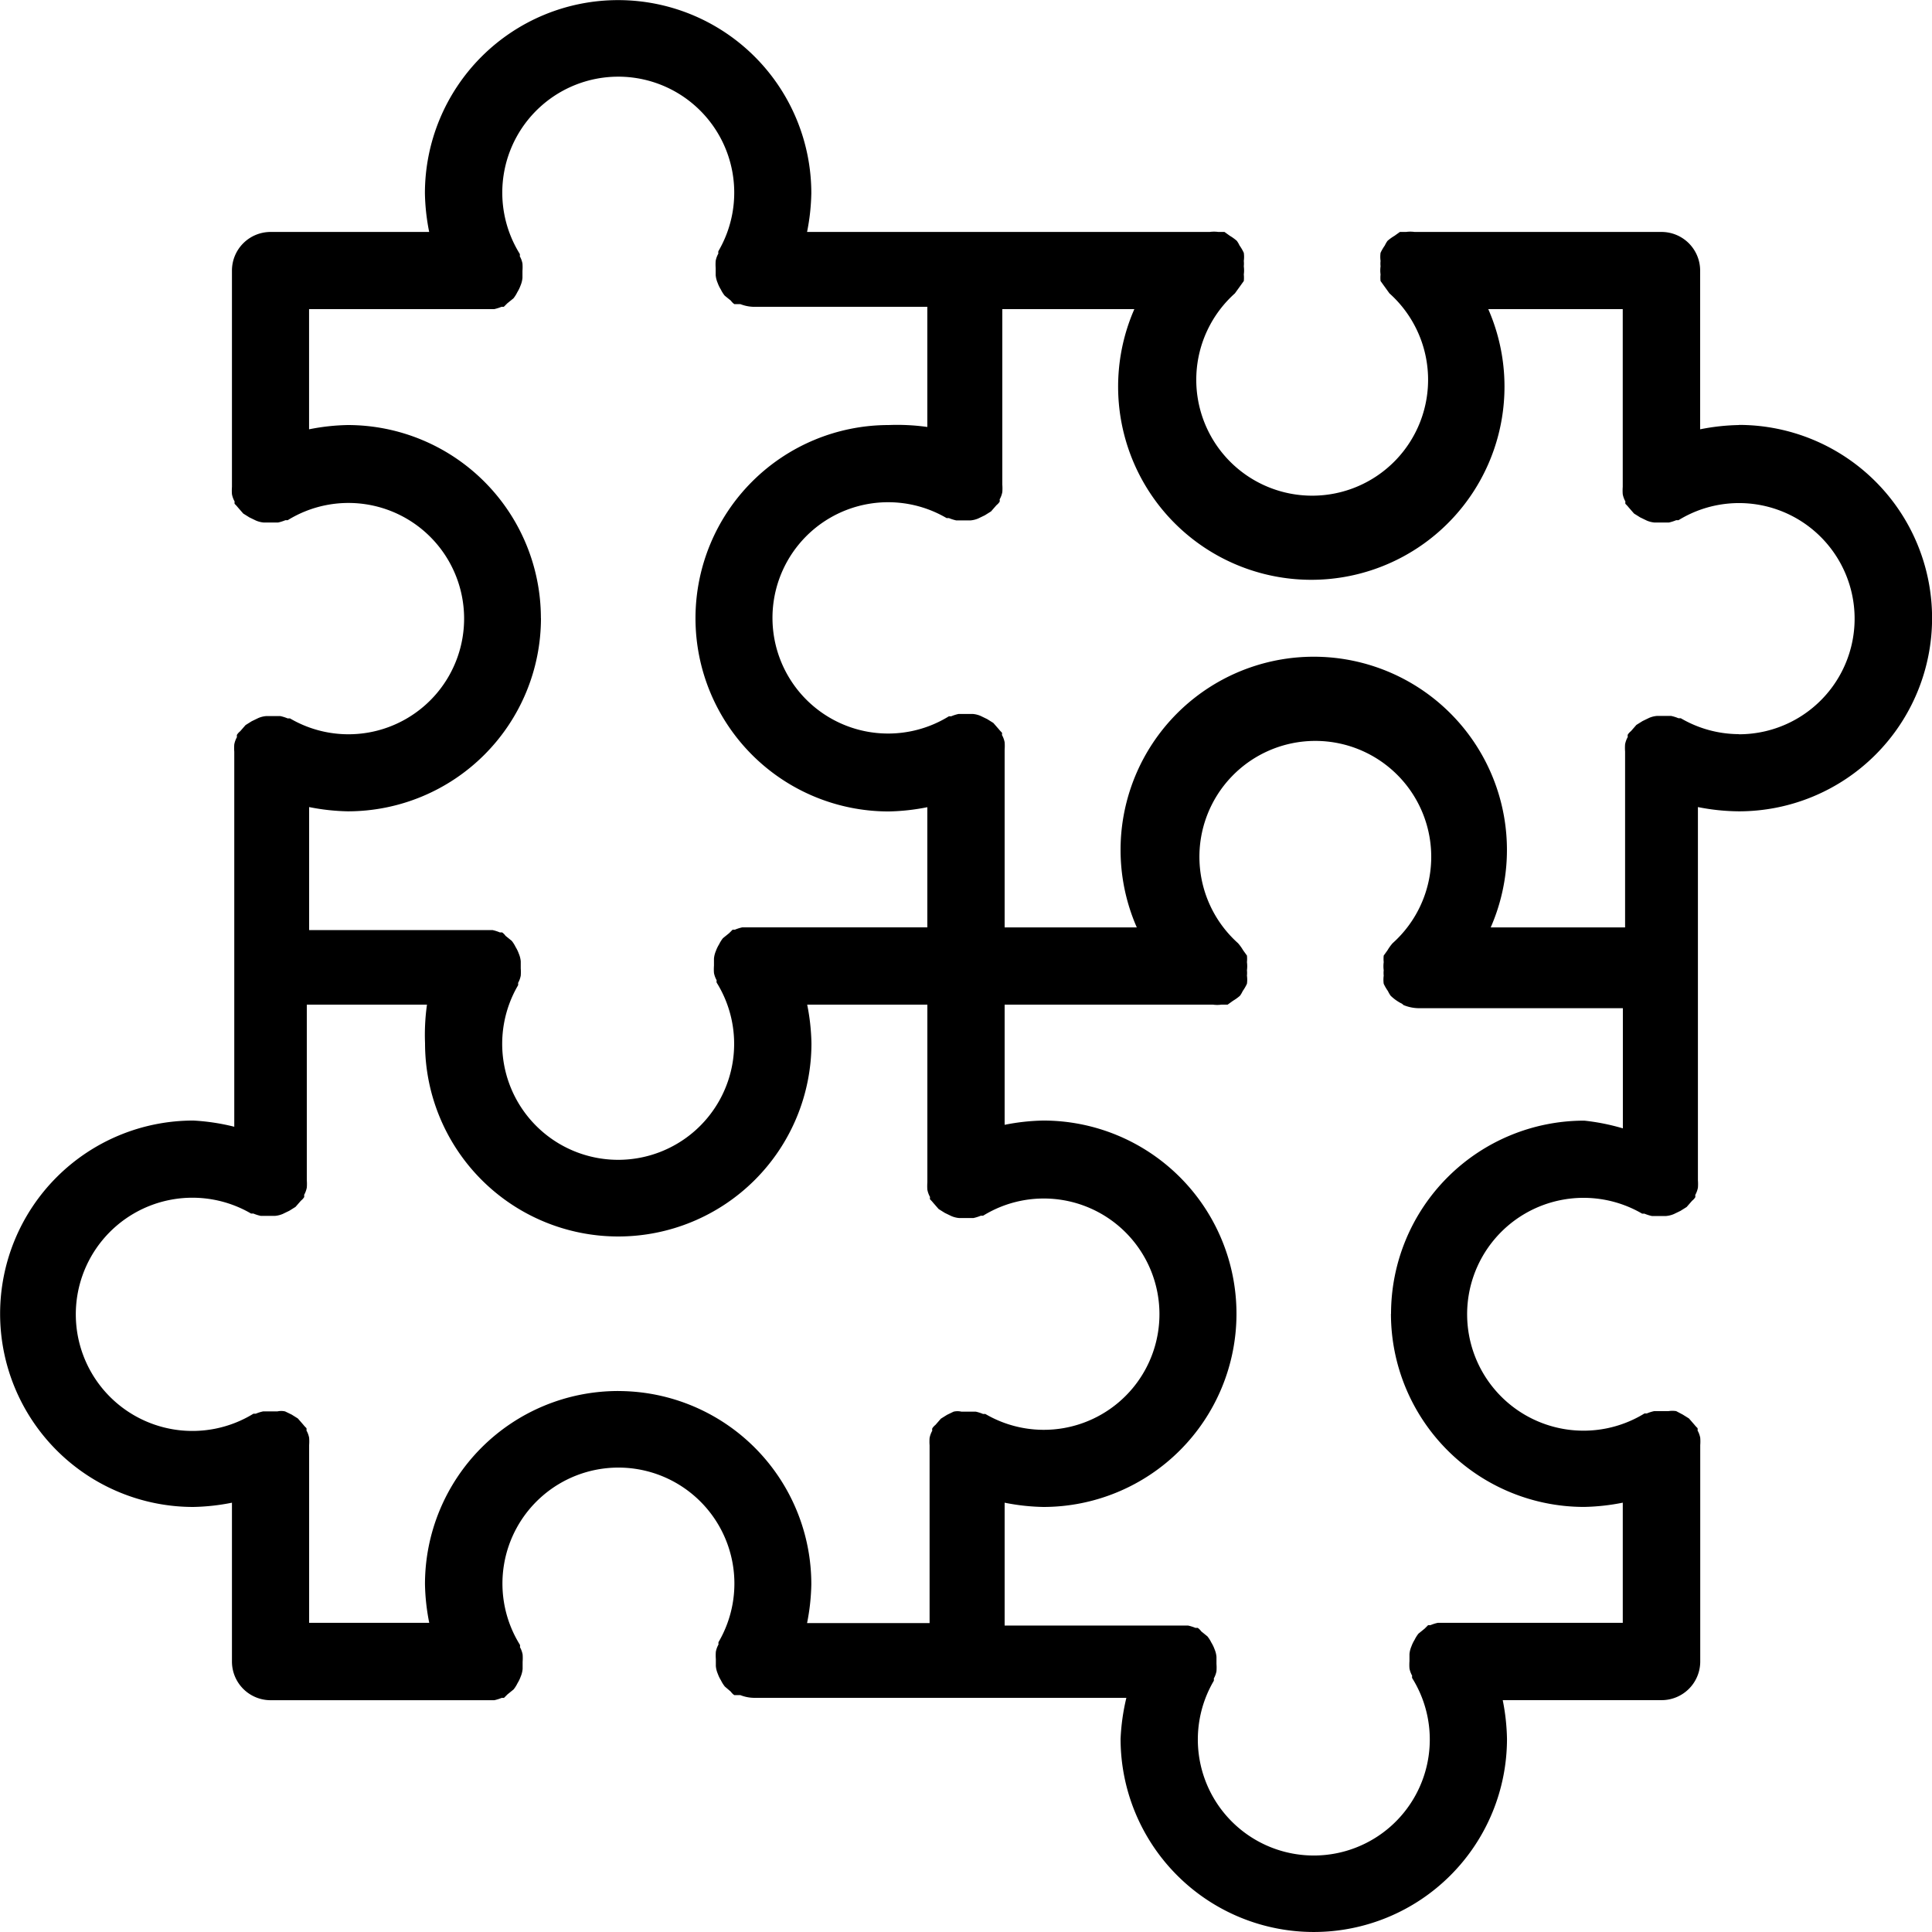 <?xml version="1.0" encoding="UTF-8"?>
<svg xmlns="http://www.w3.org/2000/svg" width="60.804" height="60.804" viewBox="0 0 60.804 60.804">
  <path id="Path_159508" data-name="Path 159508" d="M61.723,20.377a6.773,6.773,0,0,0-1.216.134v-5A1.216,1.216,0,0,0,59.291,14.3H51.52a.949.949,0,0,0-.268,0h-.195l-.17.122a1.435,1.435,0,0,0-.219.158.912.912,0,0,0-.085.146,1.435,1.435,0,0,0-.134.231.948.948,0,0,0,0,.255.851.851,0,0,0,0,.17.948.948,0,0,0,0,.255,1.034,1.034,0,0,0,0,.207l.122.17.158.219a3.648,3.648,0,1,1-4.864,0l.158-.219.122-.17a1.033,1.033,0,0,0,0-.207.949.949,0,0,0,0-.255.851.851,0,0,0,0-.17.948.948,0,0,0,0-.255,1.435,1.435,0,0,0-.134-.231.912.912,0,0,0-.085-.146,1.435,1.435,0,0,0-.219-.158l-.17-.122h-.195a.949.949,0,0,0-.268,0H32.4a6.774,6.774,0,0,0,.134-1.216,6.08,6.08,0,1,0-12.161,0,6.773,6.773,0,0,0,.134,1.216h-5A1.216,1.216,0,0,0,14.3,15.513v6.81a1.569,1.569,0,0,0,0,.231.754.754,0,0,0,.085.231.158.158,0,0,0,0,.073,1.122,1.122,0,0,1,.1.109l.17.195.195.122.207.1a.791.791,0,0,0,.243.061h.45a1.289,1.289,0,0,0,.231-.073h.073a3.64,3.64,0,1,1,.073,6.238h-.073a1.289,1.289,0,0,0-.231-.073h-.45a.79.79,0,0,0-.243.061l-.207.1-.195.122-.17.195a.472.472,0,0,0-.1.109.158.158,0,0,0,0,.073.754.754,0,0,0-.085.231,1.569,1.569,0,0,0,0,.231V42.461a6.774,6.774,0,0,0-1.289-.195,6.08,6.08,0,0,0,0,12.161,6.774,6.774,0,0,0,1.216-.134v5a1.216,1.216,0,0,0,1.216,1.216h7.041a1.29,1.29,0,0,0,.231-.073h.073l.109-.109.195-.158a1.046,1.046,0,0,0,.122-.195,1.083,1.083,0,0,0,.1-.207.79.79,0,0,0,.061-.243s0-.1,0-.146V59.3a1.569,1.569,0,0,0,0-.231.754.754,0,0,0-.085-.231.158.158,0,0,0,0-.073,3.65,3.65,0,1,1,6.251-.085.158.158,0,0,0,0,.073.754.754,0,0,0-.085.231,1.568,1.568,0,0,0,0,.231v.219a.79.79,0,0,0,.061.243,1.082,1.082,0,0,0,.1.207,1.046,1.046,0,0,0,.122.195L30,60.24a.439.439,0,0,0,.109.109H30.3a1.216,1.216,0,0,0,.413.085H42.449a6.774,6.774,0,0,0-.182,1.289,6.08,6.08,0,0,0,12.161,0,6.773,6.773,0,0,0-.134-1.216h5a1.216,1.216,0,0,0,1.216-1.216v-6.81a1.569,1.569,0,0,0,0-.231.754.754,0,0,0-.085-.231.158.158,0,0,0,0-.073,1.121,1.121,0,0,1-.1-.109l-.17-.195-.195-.122-.207-.109a.778.778,0,0,0-.243,0h-.45a1.289,1.289,0,0,0-.231.073h-.073a3.664,3.664,0,1,1-.073-6.287h.073a1.289,1.289,0,0,0,.231.073h.45a.79.79,0,0,0,.243-.061l.207-.1.195-.122.17-.195a.472.472,0,0,0,.1-.109.158.158,0,0,0,0-.073.754.754,0,0,0,.085-.231,1.568,1.568,0,0,0,0-.231V32.4a6.773,6.773,0,0,0,1.289.134,6.08,6.08,0,1,0,0-12.161Zm-37.7,6.08a6.08,6.08,0,0,0-6.08-6.08,6.773,6.773,0,0,0-1.216.134V16.729h5.825a1.289,1.289,0,0,0,.231-.073h.073l.109-.109.195-.158a1.046,1.046,0,0,0,.122-.195,1.083,1.083,0,0,0,.1-.207.791.791,0,0,0,.061-.243v-.219a1.569,1.569,0,0,0,0-.231.754.754,0,0,0-.085-.231.158.158,0,0,0,0-.073,3.65,3.65,0,1,1,6.251-.085.158.158,0,0,0,0,.073.754.754,0,0,0-.085.231,1.568,1.568,0,0,0,0,.231v.219a.79.79,0,0,0,.061.243,1.082,1.082,0,0,0,.1.207,1.046,1.046,0,0,0,.122.195l.195.158a.439.439,0,0,0,.109.109H30.3a1.216,1.216,0,0,0,.413.085h5.472v3.782a6.774,6.774,0,0,0-1.216-.061,6.08,6.08,0,1,0,0,12.161,6.774,6.774,0,0,0,1.216-.134v3.782H30.361a1.289,1.289,0,0,0-.231.073h-.073l-.109.109-.195.158a1.046,1.046,0,0,0-.122.195,1.082,1.082,0,0,0-.1.207.79.79,0,0,0-.061.243s0,.1,0,.146v.073a1.568,1.568,0,0,0,0,.231.754.754,0,0,0,.085.231.158.158,0,0,0,0,.073,3.65,3.65,0,1,1-6.251.085.158.158,0,0,0,0-.073.754.754,0,0,0,.085-.231,1.569,1.569,0,0,0,0-.231v-.219a.79.79,0,0,0-.061-.243,1.083,1.083,0,0,0-.1-.207,1.046,1.046,0,0,0-.122-.195l-.195-.158a.439.439,0,0,0-.109-.109h-.073a1.289,1.289,0,0,0-.231-.073H16.729V32.4a6.773,6.773,0,0,0,1.216.134,6.08,6.08,0,0,0,6.08-6.08Zm2.432,24.321a6.08,6.08,0,0,0-6.08,6.08,6.773,6.773,0,0,0,.134,1.216H16.729V52.481a1.569,1.569,0,0,0,0-.231.754.754,0,0,0-.085-.231.158.158,0,0,0,0-.073,1.122,1.122,0,0,1-.1-.109l-.17-.195-.195-.122-.207-.1a.547.547,0,0,0-.243,0h-.45a1.289,1.289,0,0,0-.231.073h-.073a3.67,3.67,0,1,1-.073-6.3h.073a1.289,1.289,0,0,0,.231.073h.45a.79.79,0,0,0,.243-.061l.207-.1.195-.122.17-.195a.472.472,0,0,0,.1-.109.158.158,0,0,0,0-.073.754.754,0,0,0,.085-.231,1.569,1.569,0,0,0,0-.231V38.618h3.782a6.774,6.774,0,0,0-.061,1.216,6.08,6.08,0,1,0,12.161,0,6.774,6.774,0,0,0-.134-1.216h3.782v5.594a1.569,1.569,0,0,0,0,.231.754.754,0,0,0,.085.231.158.158,0,0,0,0,.073,1.123,1.123,0,0,1,.1.109l.17.195.195.122.207.1a.79.79,0,0,0,.243.061h.45a1.289,1.289,0,0,0,.231-.073h.073A3.64,3.64,0,1,1,38.01,51.5h-.073a1.289,1.289,0,0,0-.231-.073h-.45a.547.547,0,0,0-.243,0l-.207.1-.195.122-.17.195a.472.472,0,0,0-.1.109.158.158,0,0,0,0,.073.754.754,0,0,0-.085.231,1.568,1.568,0,0,0,0,.231v5.594H32.4a6.773,6.773,0,0,0,.134-1.216A6.08,6.08,0,0,0,26.457,50.779Zm24.321-2.432a6.08,6.08,0,0,0,6.08,6.08,6.773,6.773,0,0,0,1.216-.134v3.782H52.25a1.289,1.289,0,0,0-.231.073h-.073l-.109.109-.195.158a1.046,1.046,0,0,0-.122.195,1.082,1.082,0,0,0-.1.207.79.79,0,0,0-.061.243s0,.1,0,.146v.073a1.569,1.569,0,0,0,0,.231.754.754,0,0,0,.085.231.158.158,0,0,0,0,.073A3.65,3.65,0,1,1,45.2,59.9a.158.158,0,0,0,0-.073.754.754,0,0,0,.085-.231,1.569,1.569,0,0,0,0-.231v-.219a.791.791,0,0,0-.061-.243,1.083,1.083,0,0,0-.1-.207A1.046,1.046,0,0,0,45,58.5l-.195-.158a.439.439,0,0,0-.109-.109h-.073a1.289,1.289,0,0,0-.231-.073H38.618V54.293a6.773,6.773,0,0,0,1.216.134,6.08,6.08,0,0,0,0-12.161,6.774,6.774,0,0,0-1.216.134V38.618h6.555a.949.949,0,0,0,.268,0h.195l.17-.122a1.435,1.435,0,0,0,.219-.158.912.912,0,0,0,.085-.146,1.435,1.435,0,0,0,.134-.231.948.948,0,0,0,0-.255.851.851,0,0,0,0-.17.948.948,0,0,0,0-.255,1.033,1.033,0,0,0,0-.207l-.122-.17a1.435,1.435,0,0,0-.158-.219,3.648,3.648,0,1,1,4.864,0,1.435,1.435,0,0,0-.158.219l-.122.17a1.033,1.033,0,0,0,0,.207.949.949,0,0,0,0,.255.851.851,0,0,0,0,.17.949.949,0,0,0,0,.255,1.435,1.435,0,0,0,.134.231.912.912,0,0,0,.085.146,1.4,1.4,0,0,0,.316.231.219.219,0,0,1,.085.061,1.289,1.289,0,0,0,.486.1h6.421v3.782a6.774,6.774,0,0,0-1.216-.243A6.08,6.08,0,0,0,50.779,48.347ZM61.723,30.105a3.648,3.648,0,0,1-1.824-.5h-.073a1.289,1.289,0,0,0-.231-.073h-.45a.79.79,0,0,0-.243.061l-.207.1-.195.122-.17.195a.472.472,0,0,0-.1.109.158.158,0,0,0,0,.073.754.754,0,0,0-.085.231,1.569,1.569,0,0,0,0,.231v5.533H53.916a6.08,6.08,0,1,0-11.139,0H38.618V30.592a1.57,1.57,0,0,0,0-.231.754.754,0,0,0-.085-.231.158.158,0,0,0,0-.073,1.122,1.122,0,0,1-.1-.109l-.17-.195-.195-.122-.207-.1a.79.79,0,0,0-.243-.061h-.45a1.289,1.289,0,0,0-.231.073h-.073a3.64,3.64,0,1,1-.073-6.238h.073a1.289,1.289,0,0,0,.231.073h.45a.79.79,0,0,0,.243-.061l.207-.1.195-.122.17-.195a.472.472,0,0,0,.1-.109.158.158,0,0,0,0-.073.754.754,0,0,0,.085-.231,1.568,1.568,0,0,0,0-.231V16.729H42.7a6.08,6.08,0,1,0,11.139,0h4.232v5.594a1.568,1.568,0,0,0,0,.231.754.754,0,0,0,.085.231.158.158,0,0,0,0,.073,1.122,1.122,0,0,1,.1.109l.17.195.195.122.207.1a.791.791,0,0,0,.243.061h.45a1.289,1.289,0,0,0,.231-.073h.073a3.638,3.638,0,1,1,1.9,6.737Z" transform="translate(-7 -7)"></path>
</svg>
